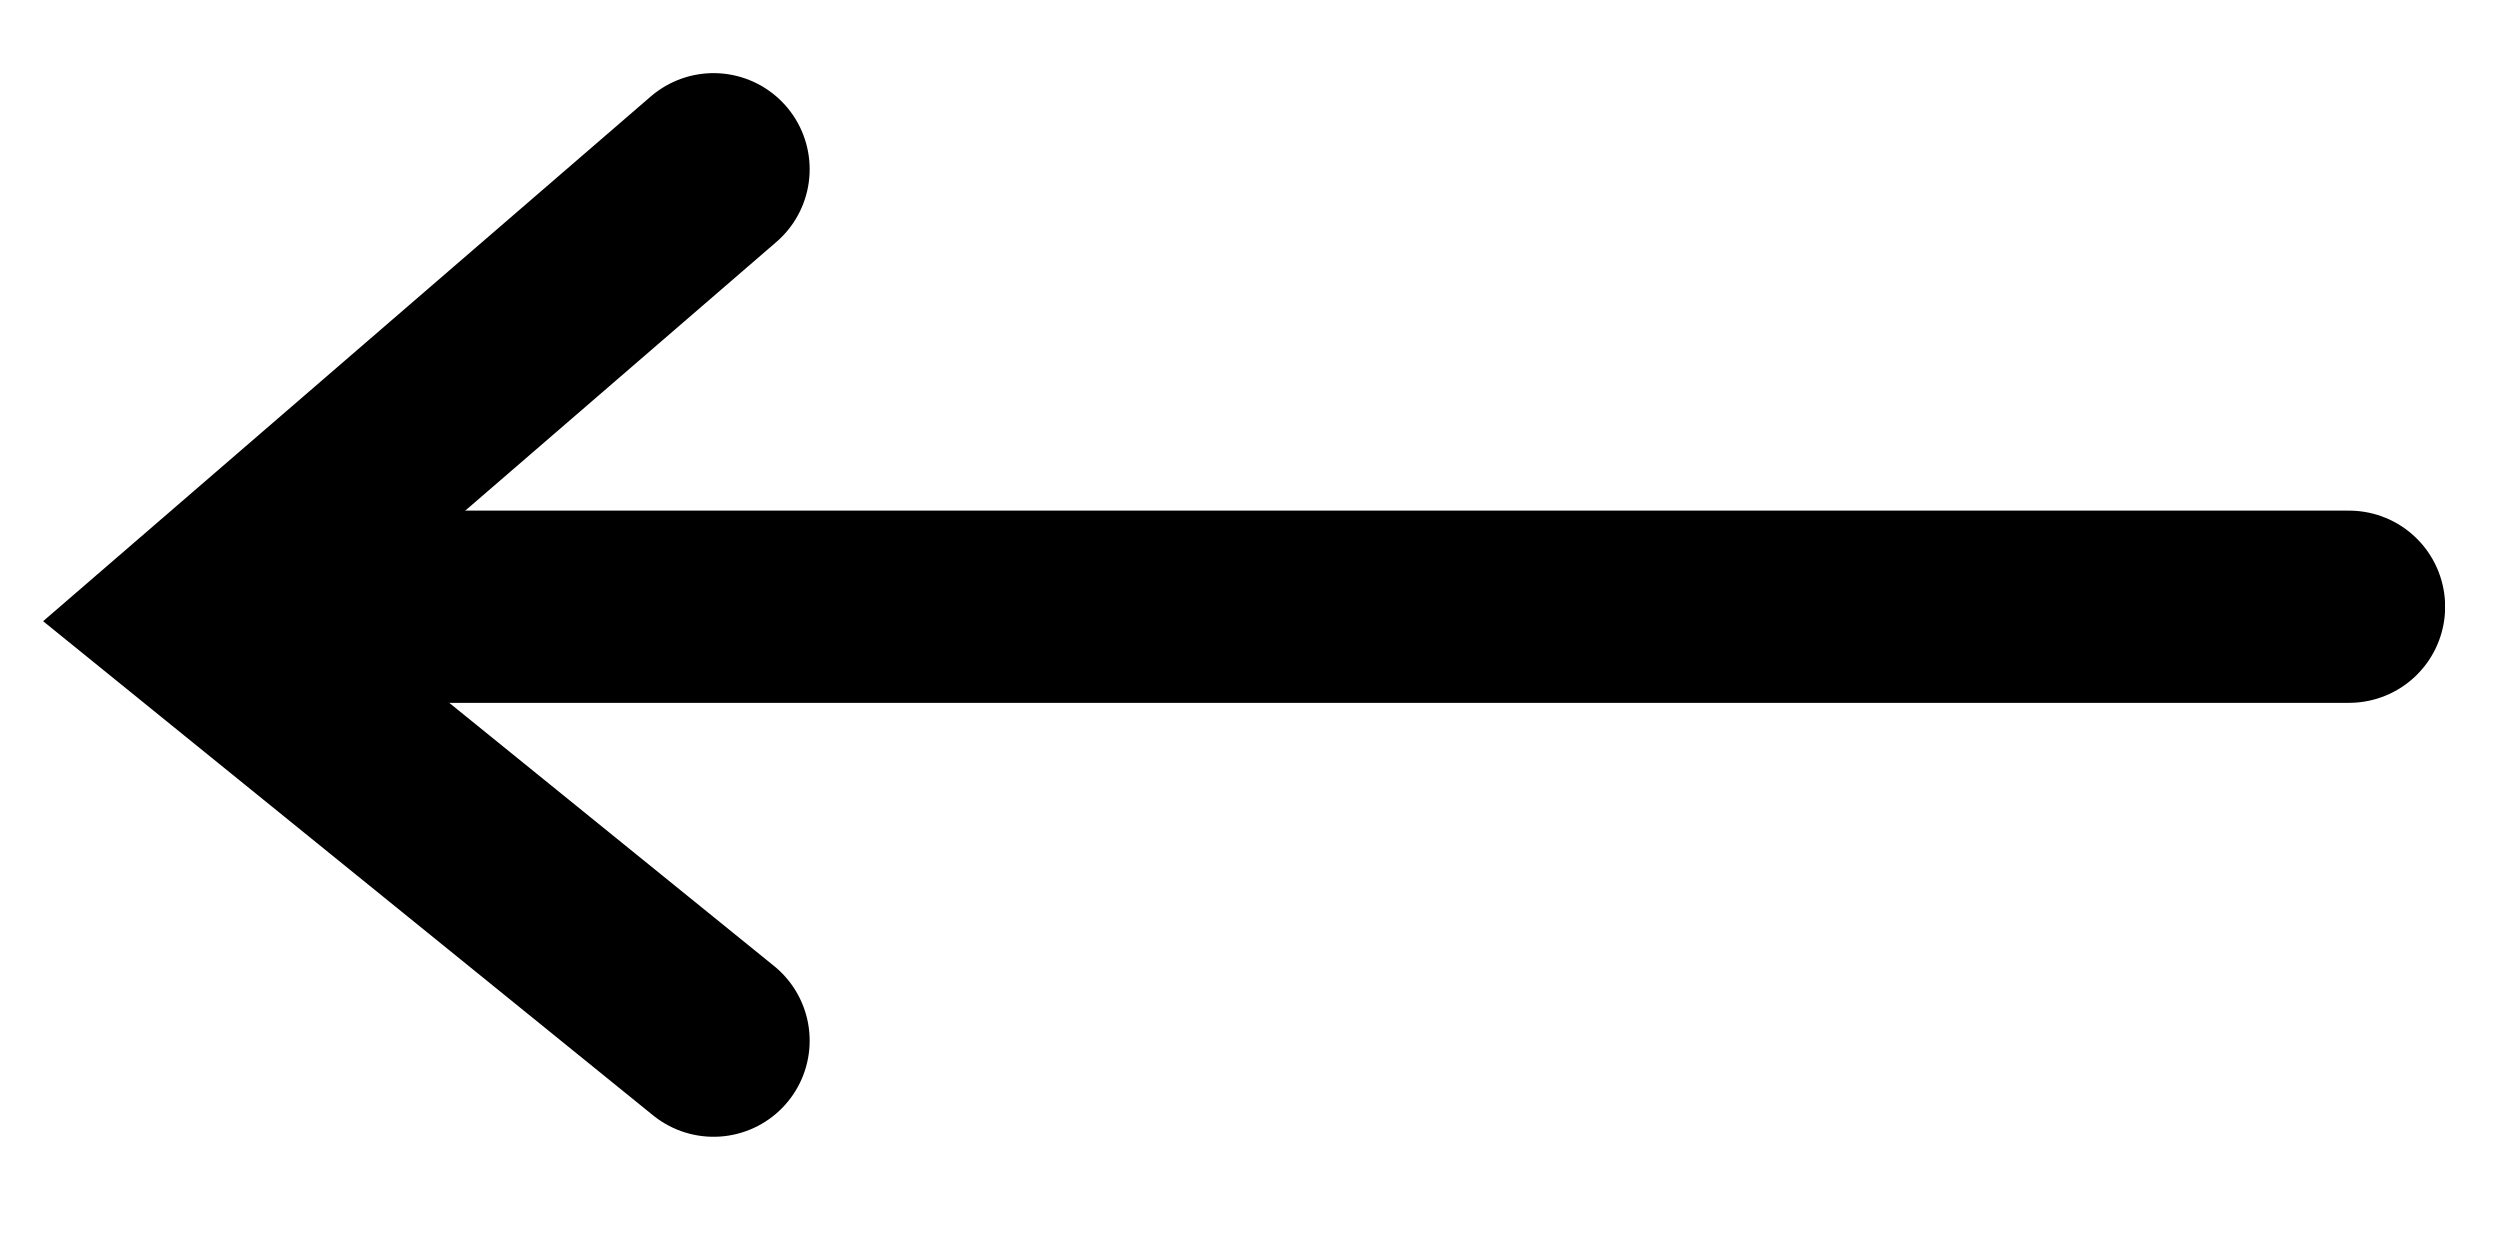 <svg width="26" height="13" viewBox="0 0 26 13" fill="none" xmlns="http://www.w3.org/2000/svg">
<g clip-path="url(#clip0_850_25449)">
<path d="M7.421 1.76L2.006 6.436L7.421 10.823" stroke="black" stroke-width="1.999" stroke-linecap="round"/>
<path d="M24.43 6.31H3.024" stroke="black" stroke-width="1.999" stroke-linecap="round"/>
</g>
<defs>
<clipPath id="clip0_850_25449">
<rect width="24.98" height="11.88" fill="white" transform="translate(0.448 0.351)"/>
</clipPath>
</defs>
</svg>
